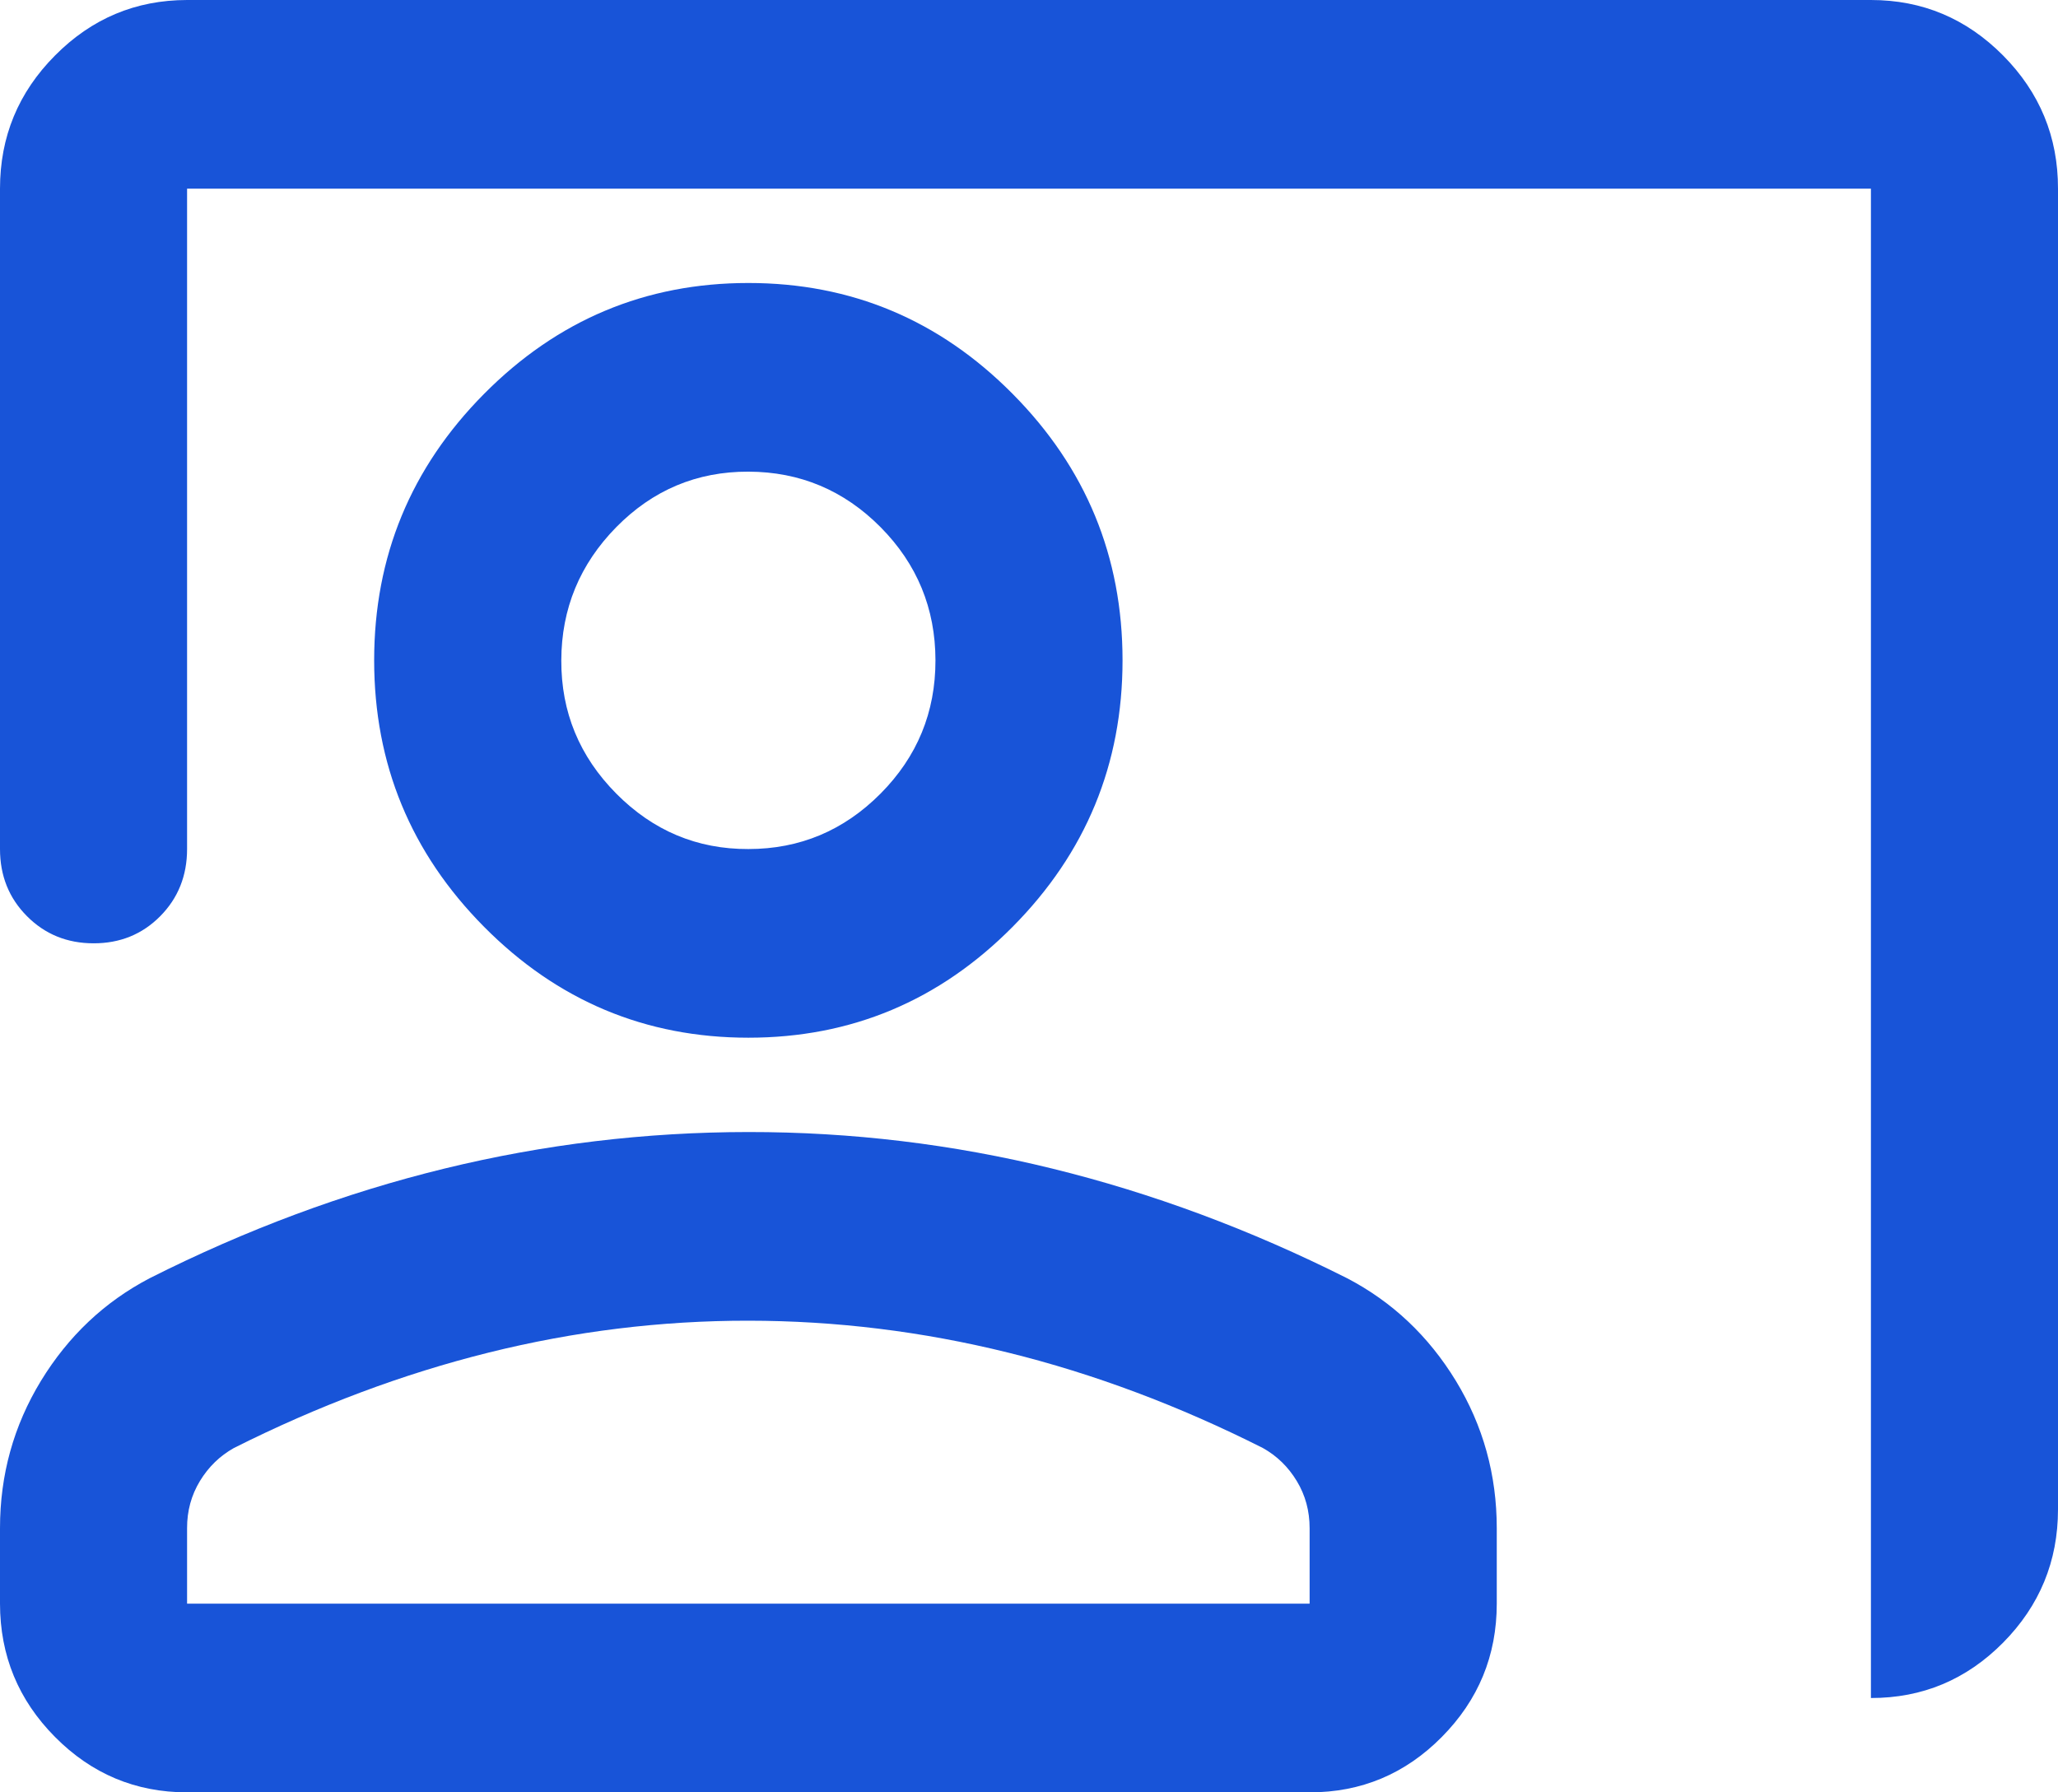 <?xml version="1.0" encoding="UTF-8"?> <svg xmlns="http://www.w3.org/2000/svg" width="31" height="27" viewBox="0 0 31 27" fill="none"><path d="M28.182 25.579V2.842H2.818V12.79C2.818 13.192 2.683 13.53 2.412 13.803C2.142 14.075 1.807 14.211 1.409 14.21C1.011 14.21 0.676 14.073 0.406 13.801C0.135 13.529 0 13.192 0 12.79V2.842C0 2.061 0.276 1.392 0.829 0.836C1.381 0.279 2.044 0.001 2.818 0H28.182C28.957 0 29.62 0.279 30.173 0.836C30.725 1.393 31.001 2.061 31 2.842V22.737C31 23.518 30.724 24.188 30.173 24.745C29.621 25.302 28.958 25.58 28.182 25.579ZM11.273 15.632C9.723 15.632 8.396 15.075 7.292 13.962C6.188 12.849 5.636 11.511 5.636 9.947C5.636 8.384 6.188 7.046 7.292 5.933C8.396 4.82 9.723 4.263 11.273 4.263C12.823 4.263 14.15 4.82 15.253 5.933C16.357 7.046 16.909 8.384 16.909 9.947C16.909 11.511 16.357 12.849 15.253 13.962C14.15 15.075 12.823 15.632 11.273 15.632ZM11.273 12.79C12.048 12.79 12.711 12.511 13.264 11.955C13.816 11.399 14.092 10.73 14.091 9.947C14.09 9.165 13.814 8.496 13.264 7.941C12.713 7.386 12.05 7.107 11.273 7.105C10.496 7.103 9.833 7.382 9.283 7.941C8.734 8.5 8.457 9.169 8.455 9.947C8.452 10.726 8.728 11.395 9.283 11.955C9.838 12.515 10.502 12.793 11.273 12.79ZM2.818 27C2.043 27 1.38 26.722 0.829 26.166C0.277 25.61 0.001 24.94 0 24.158V23.021C0 22.216 0.206 21.476 0.617 20.801C1.029 20.127 1.574 19.611 2.255 19.255C3.711 18.521 5.19 17.971 6.693 17.604C8.196 17.237 9.723 17.054 11.273 17.053C12.823 17.052 14.349 17.235 15.852 17.604C17.355 17.973 18.835 18.523 20.291 19.255C20.972 19.61 21.518 20.126 21.93 20.801C22.341 21.477 22.546 22.217 22.546 23.021V24.158C22.546 24.939 22.27 25.609 21.718 26.166C21.167 26.723 20.503 27.001 19.727 27H2.818ZM2.818 24.158H19.727V23.021C19.727 22.761 19.663 22.524 19.534 22.311C19.405 22.097 19.235 21.932 19.023 21.813C17.755 21.174 16.475 20.694 15.183 20.375C13.891 20.056 12.588 19.896 11.273 19.895C9.958 19.894 8.654 20.054 7.362 20.375C6.071 20.696 4.791 21.176 3.523 21.813C3.311 21.932 3.141 22.097 3.011 22.311C2.882 22.524 2.817 22.761 2.818 23.021V24.158Z" fill="#1854D8"></path></svg> 